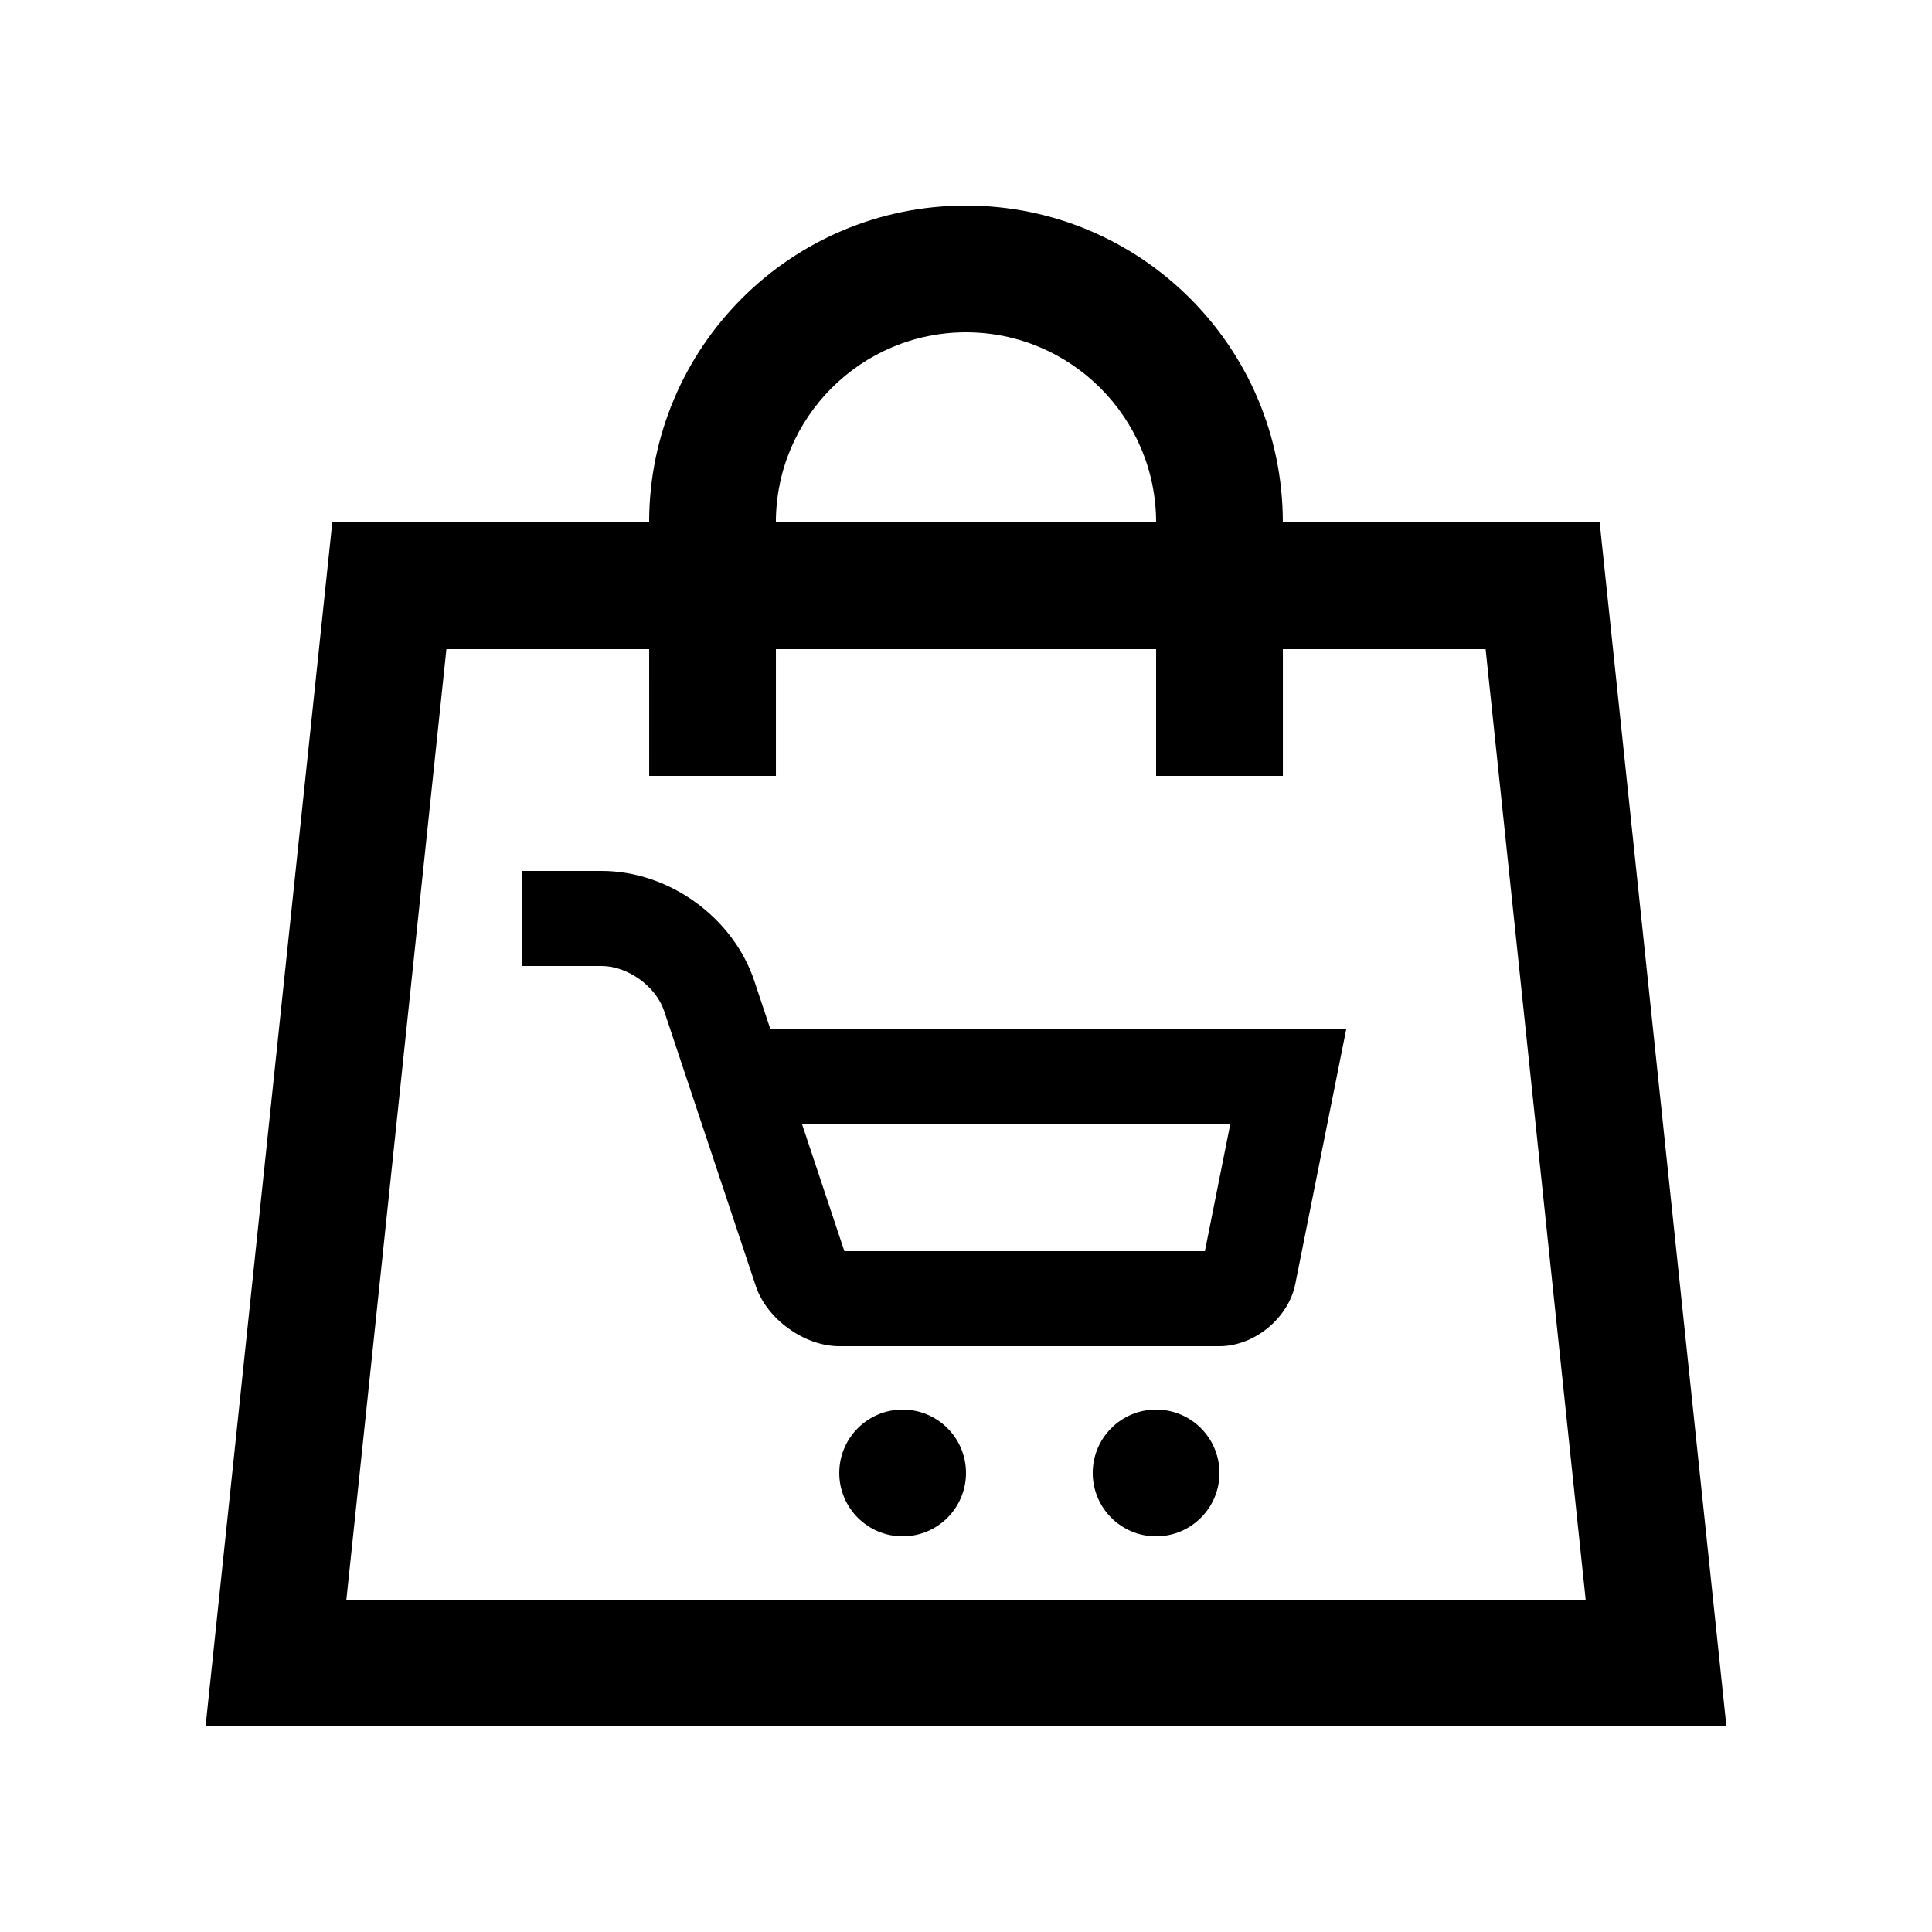 <?xml version="1.0" encoding="UTF-8"?>
<!-- Uploaded to: ICON Repo, www.iconrepo.com, Generator: ICON Repo Mixer Tools -->
<svg fill="#000000" width="800px" height="800px" version="1.1" viewBox="144 144 512 512" xmlns="http://www.w3.org/2000/svg">
 <g>
  <path d="m567.93 282.45h-83.965c0-46.383-37.59-83.969-83.969-83.969-46.395 0-83.969 37.59-83.969 83.969h-83.969l-33.586 319.08h403.05zm-167.93-50.383c27.785 0 50.383 22.602 50.383 50.383h-100.77c0-27.785 22.602-50.383 50.383-50.383zm-164.21 335.87 26.512-251.91h53.734l0.004 33.59h33.582v-33.59h100.76v33.59h33.59v-33.59h53.727l26.52 251.91z"/>
  <path d="m467.17 534.35c0 9.277-7.519 16.793-16.793 16.793-9.273 0-16.793-7.516-16.793-16.793 0-9.273 7.519-16.789 16.793-16.789 9.273 0 16.793 7.516 16.793 16.789"/>
  <path d="m400 534.35c0 9.277-7.519 16.793-16.793 16.793-9.273 0-16.793-7.516-16.793-16.793 0-9.273 7.519-16.789 16.793-16.789 9.273 0 16.793 7.516 16.793 16.789"/>
  <path d="m348.18 416.79-4.273-12.809c-5.633-16.906-22.656-29.172-40.477-29.172h-20.992v25.191h20.992c6.926 0 14.391 5.375 16.582 11.941l24.289 72.895c2.926 8.754 12.871 15.926 22.105 15.926h100.76c9.234 0 18.273-7.418 20.094-16.469l13.496-67.504zm115.13 58.781h-95.543l-11.195-33.59h113.45z"/>
 </g>
</svg>